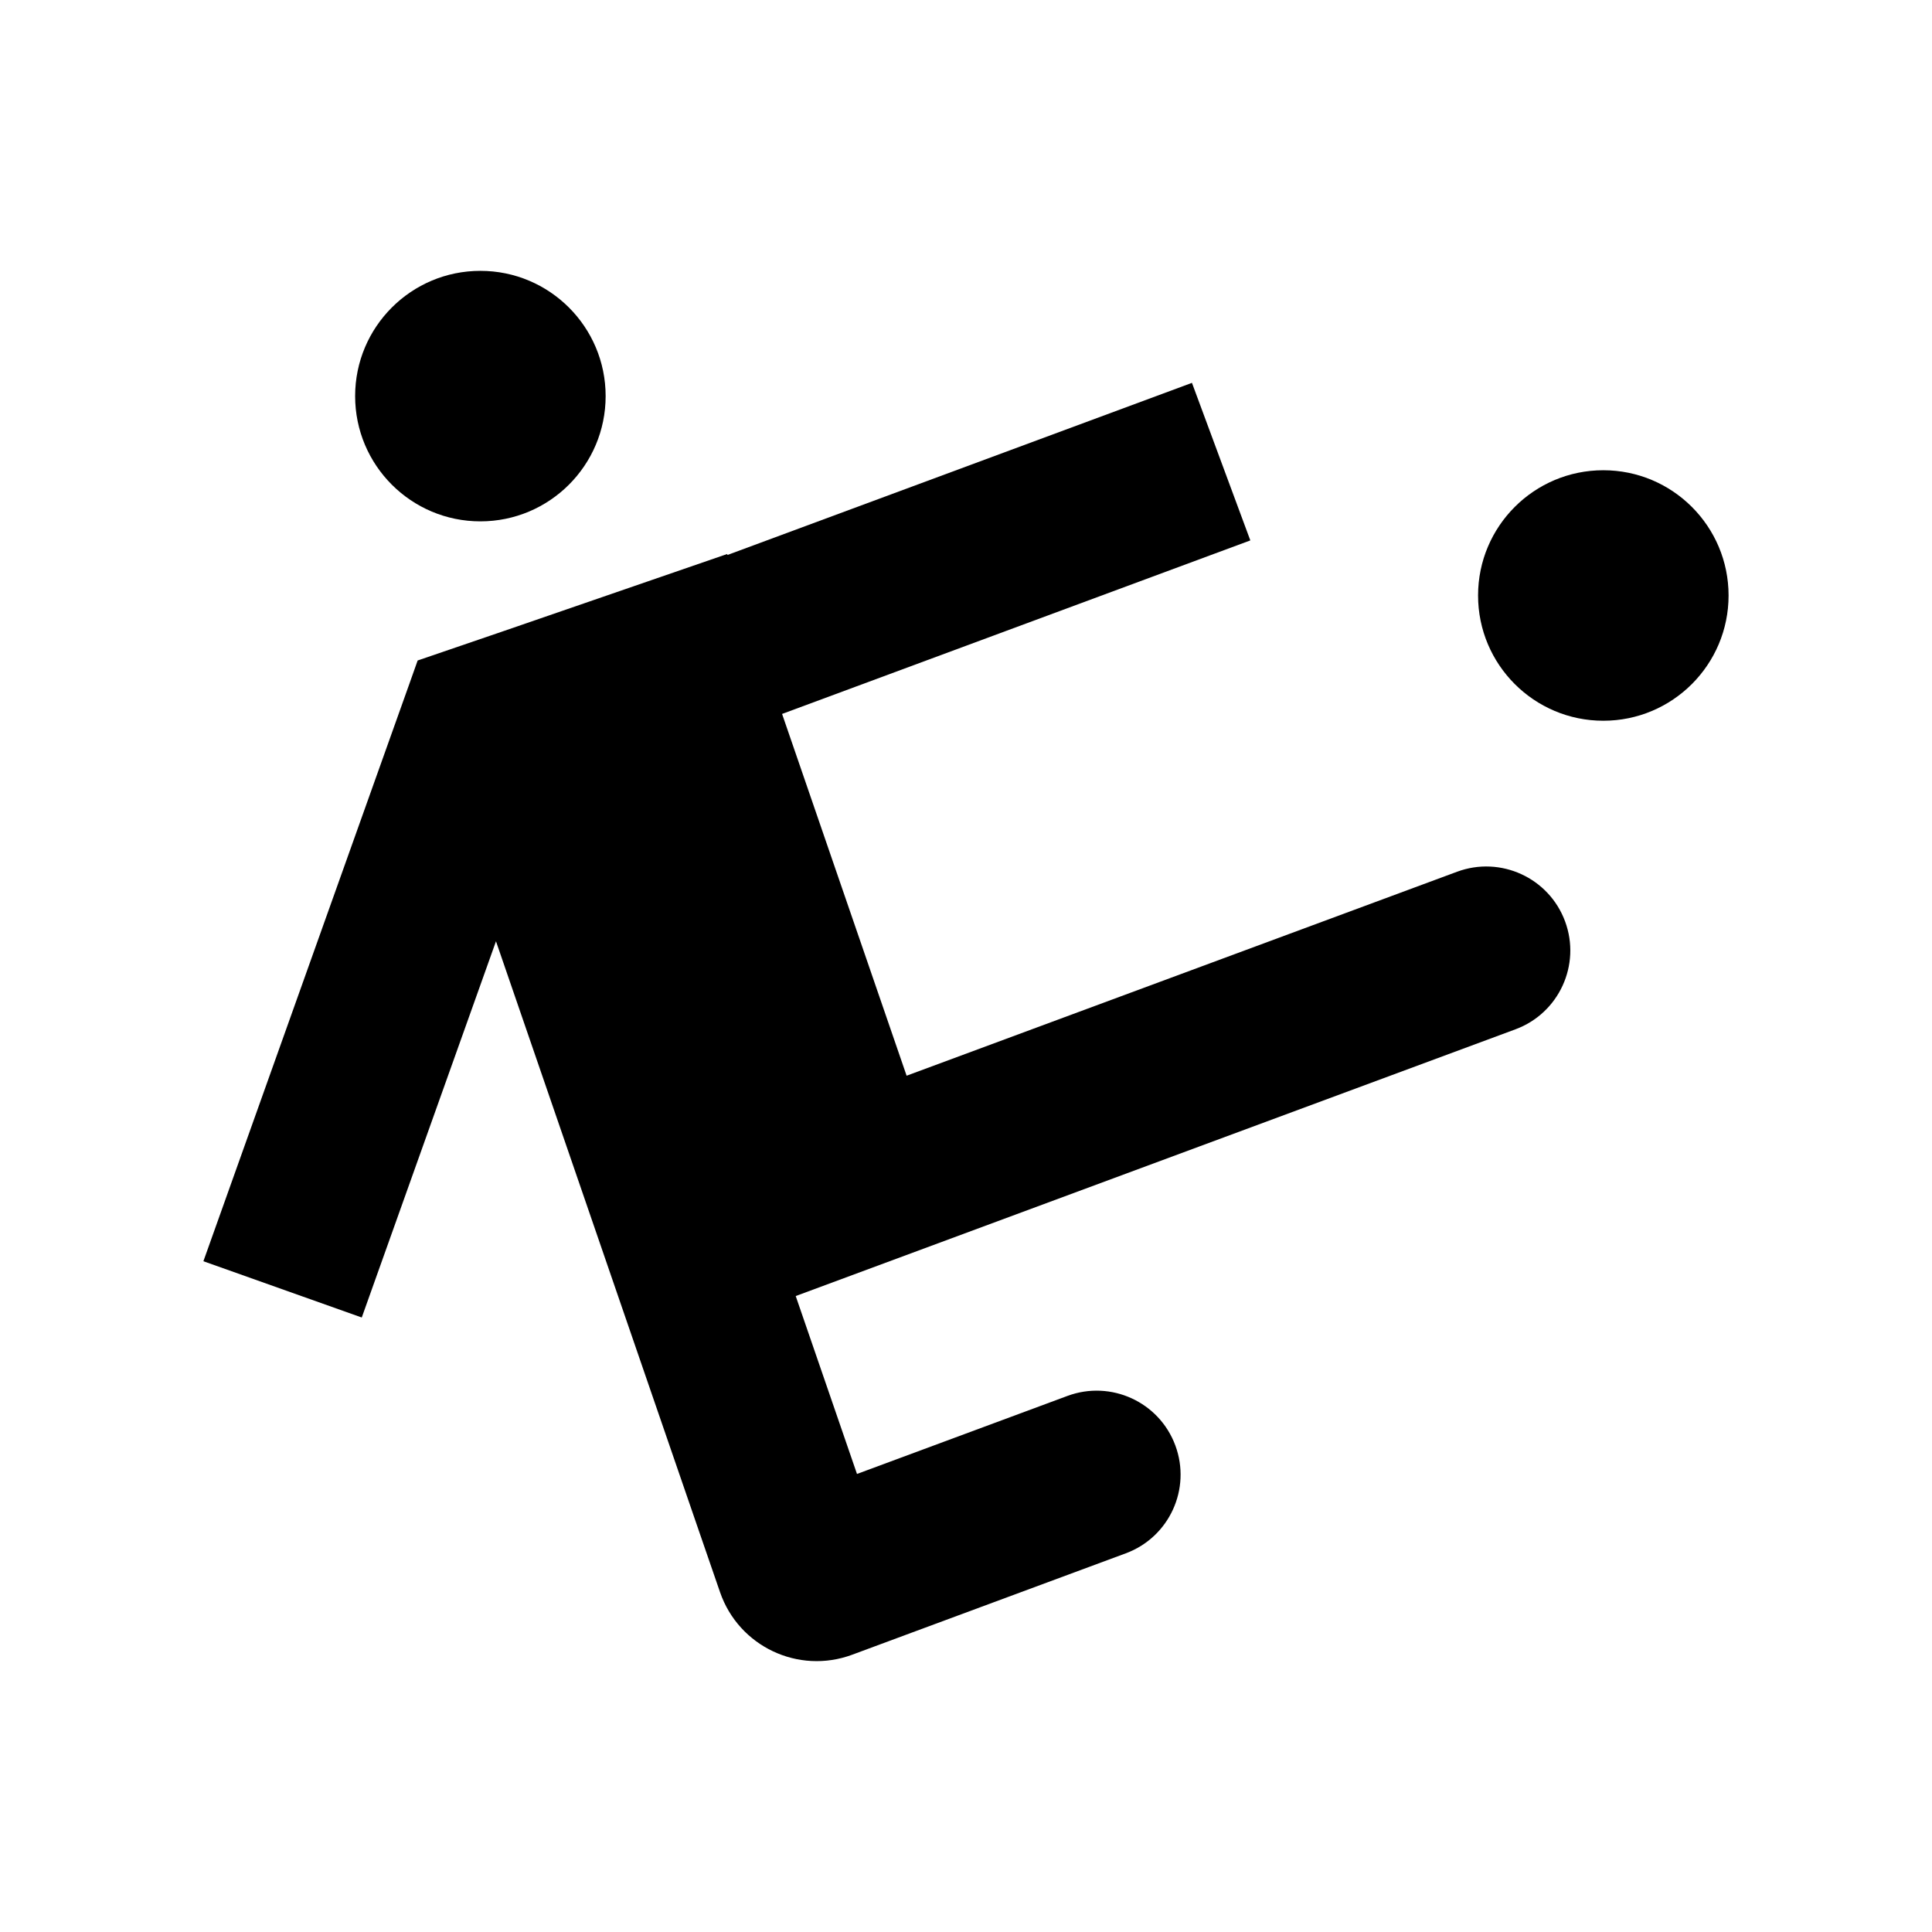<?xml version="1.0" encoding="UTF-8"?>
<!-- Uploaded to: SVG Repo, www.svgrepo.com, Generator: SVG Repo Mixer Tools -->
<svg fill="#000000" width="800px" height="800px" version="1.1" viewBox="144 144 512 512" xmlns="http://www.w3.org/2000/svg">
 <g>
  <path d="m459.88 245.46-123.08 45.609-0.098-0.246-59.047 20.355-22.973 7.859-2.469 6.953-54.312 152.25 41.969 14.914 35.57-99.703 18.691 54.312 16.121 46.855 19.094 55.469 5.477 15.875c4.957 14.367 20.762 21.844 35.012 16.559l15.738-5.836 56.777-21.039c11.52-4.269 17.398-17.07 13.125-28.59-4.269-11.52-17.07-17.395-28.59-13.121l-55.773 20.68-16.223-47.105-0.016-0.043 190.74-70.688c11.531-4.273 17.418-17.086 13.145-28.617s-17.086-17.414-28.617-13.141l-145.88 54.055-0.004-0.012-32.996-95.863 124.09-45.984z"/>
  <path d="m304.5 248.97c0 18.332-14.863 33.195-33.195 33.195-18.332 0-33.191-14.863-33.191-33.195s14.859-33.191 33.191-33.191c18.332 0 33.195 14.859 33.195 33.191"/>
  <path d="m602.09 301.81c0 18.332-14.863 33.195-33.195 33.195s-33.191-14.863-33.191-33.195 14.859-33.191 33.191-33.191 33.195 14.859 33.195 33.191"/>
 </g>
</svg>